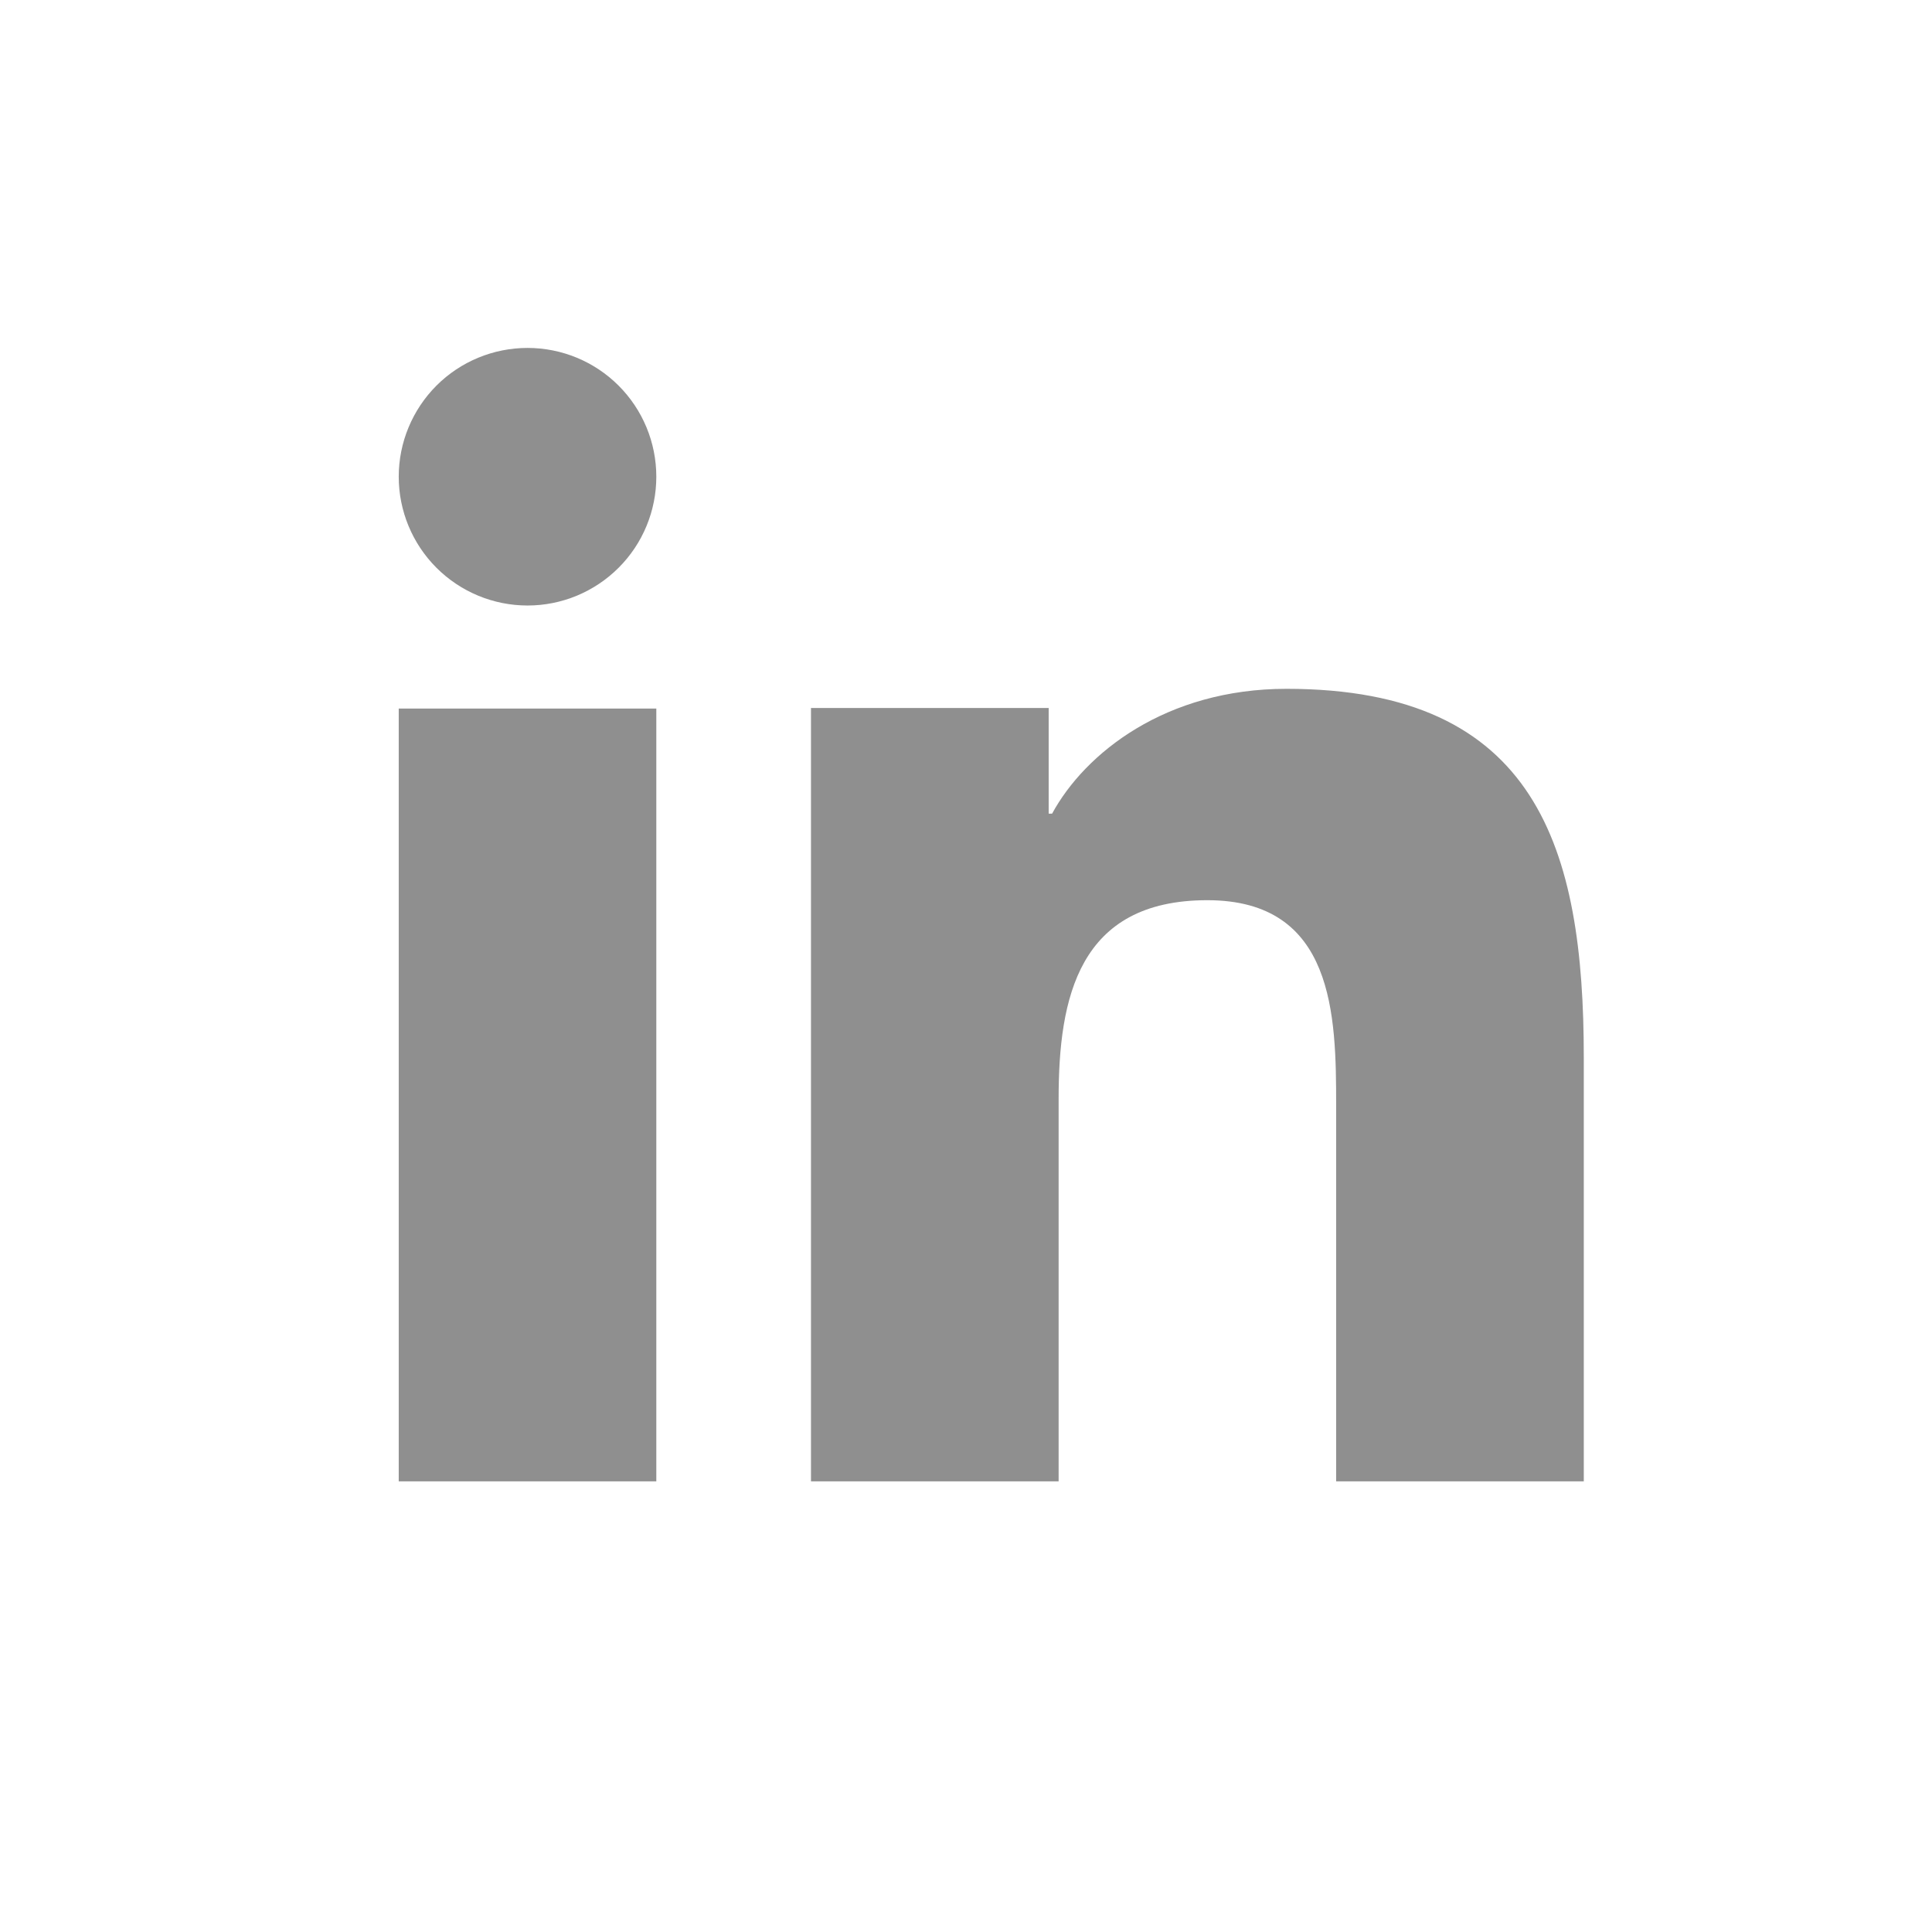 <svg width="34" height="34" viewBox="0 0 34 34" fill="none" xmlns="http://www.w3.org/2000/svg">
<g id="Img">
<path id="Vector" d="M11.55 26.069H7.017V12.469H11.55V26.069ZM9.284 10.656C8.683 10.656 8.106 10.417 7.681 9.992C7.256 9.567 7.017 8.99 7.017 8.389C7.017 7.788 7.256 7.212 7.681 6.786C8.106 6.361 8.683 6.123 9.284 6.123C9.885 6.123 10.461 6.361 10.886 6.786C11.312 7.212 11.55 7.788 11.55 8.389C11.55 8.99 11.312 9.567 10.886 9.992C10.461 10.417 9.885 10.656 9.284 10.656ZM27.87 26.069H23.514V19.451C23.514 17.872 23.484 15.842 21.247 15.842C18.978 15.842 18.63 17.561 18.63 19.337V26.069H14.272V12.459H18.455V14.319H18.515C19.096 13.25 20.519 12.122 22.64 12.122C27.056 12.122 27.872 14.941 27.872 18.605V26.071L27.87 26.069Z" fill="#8F8F8F"/>
</g>
</svg>
